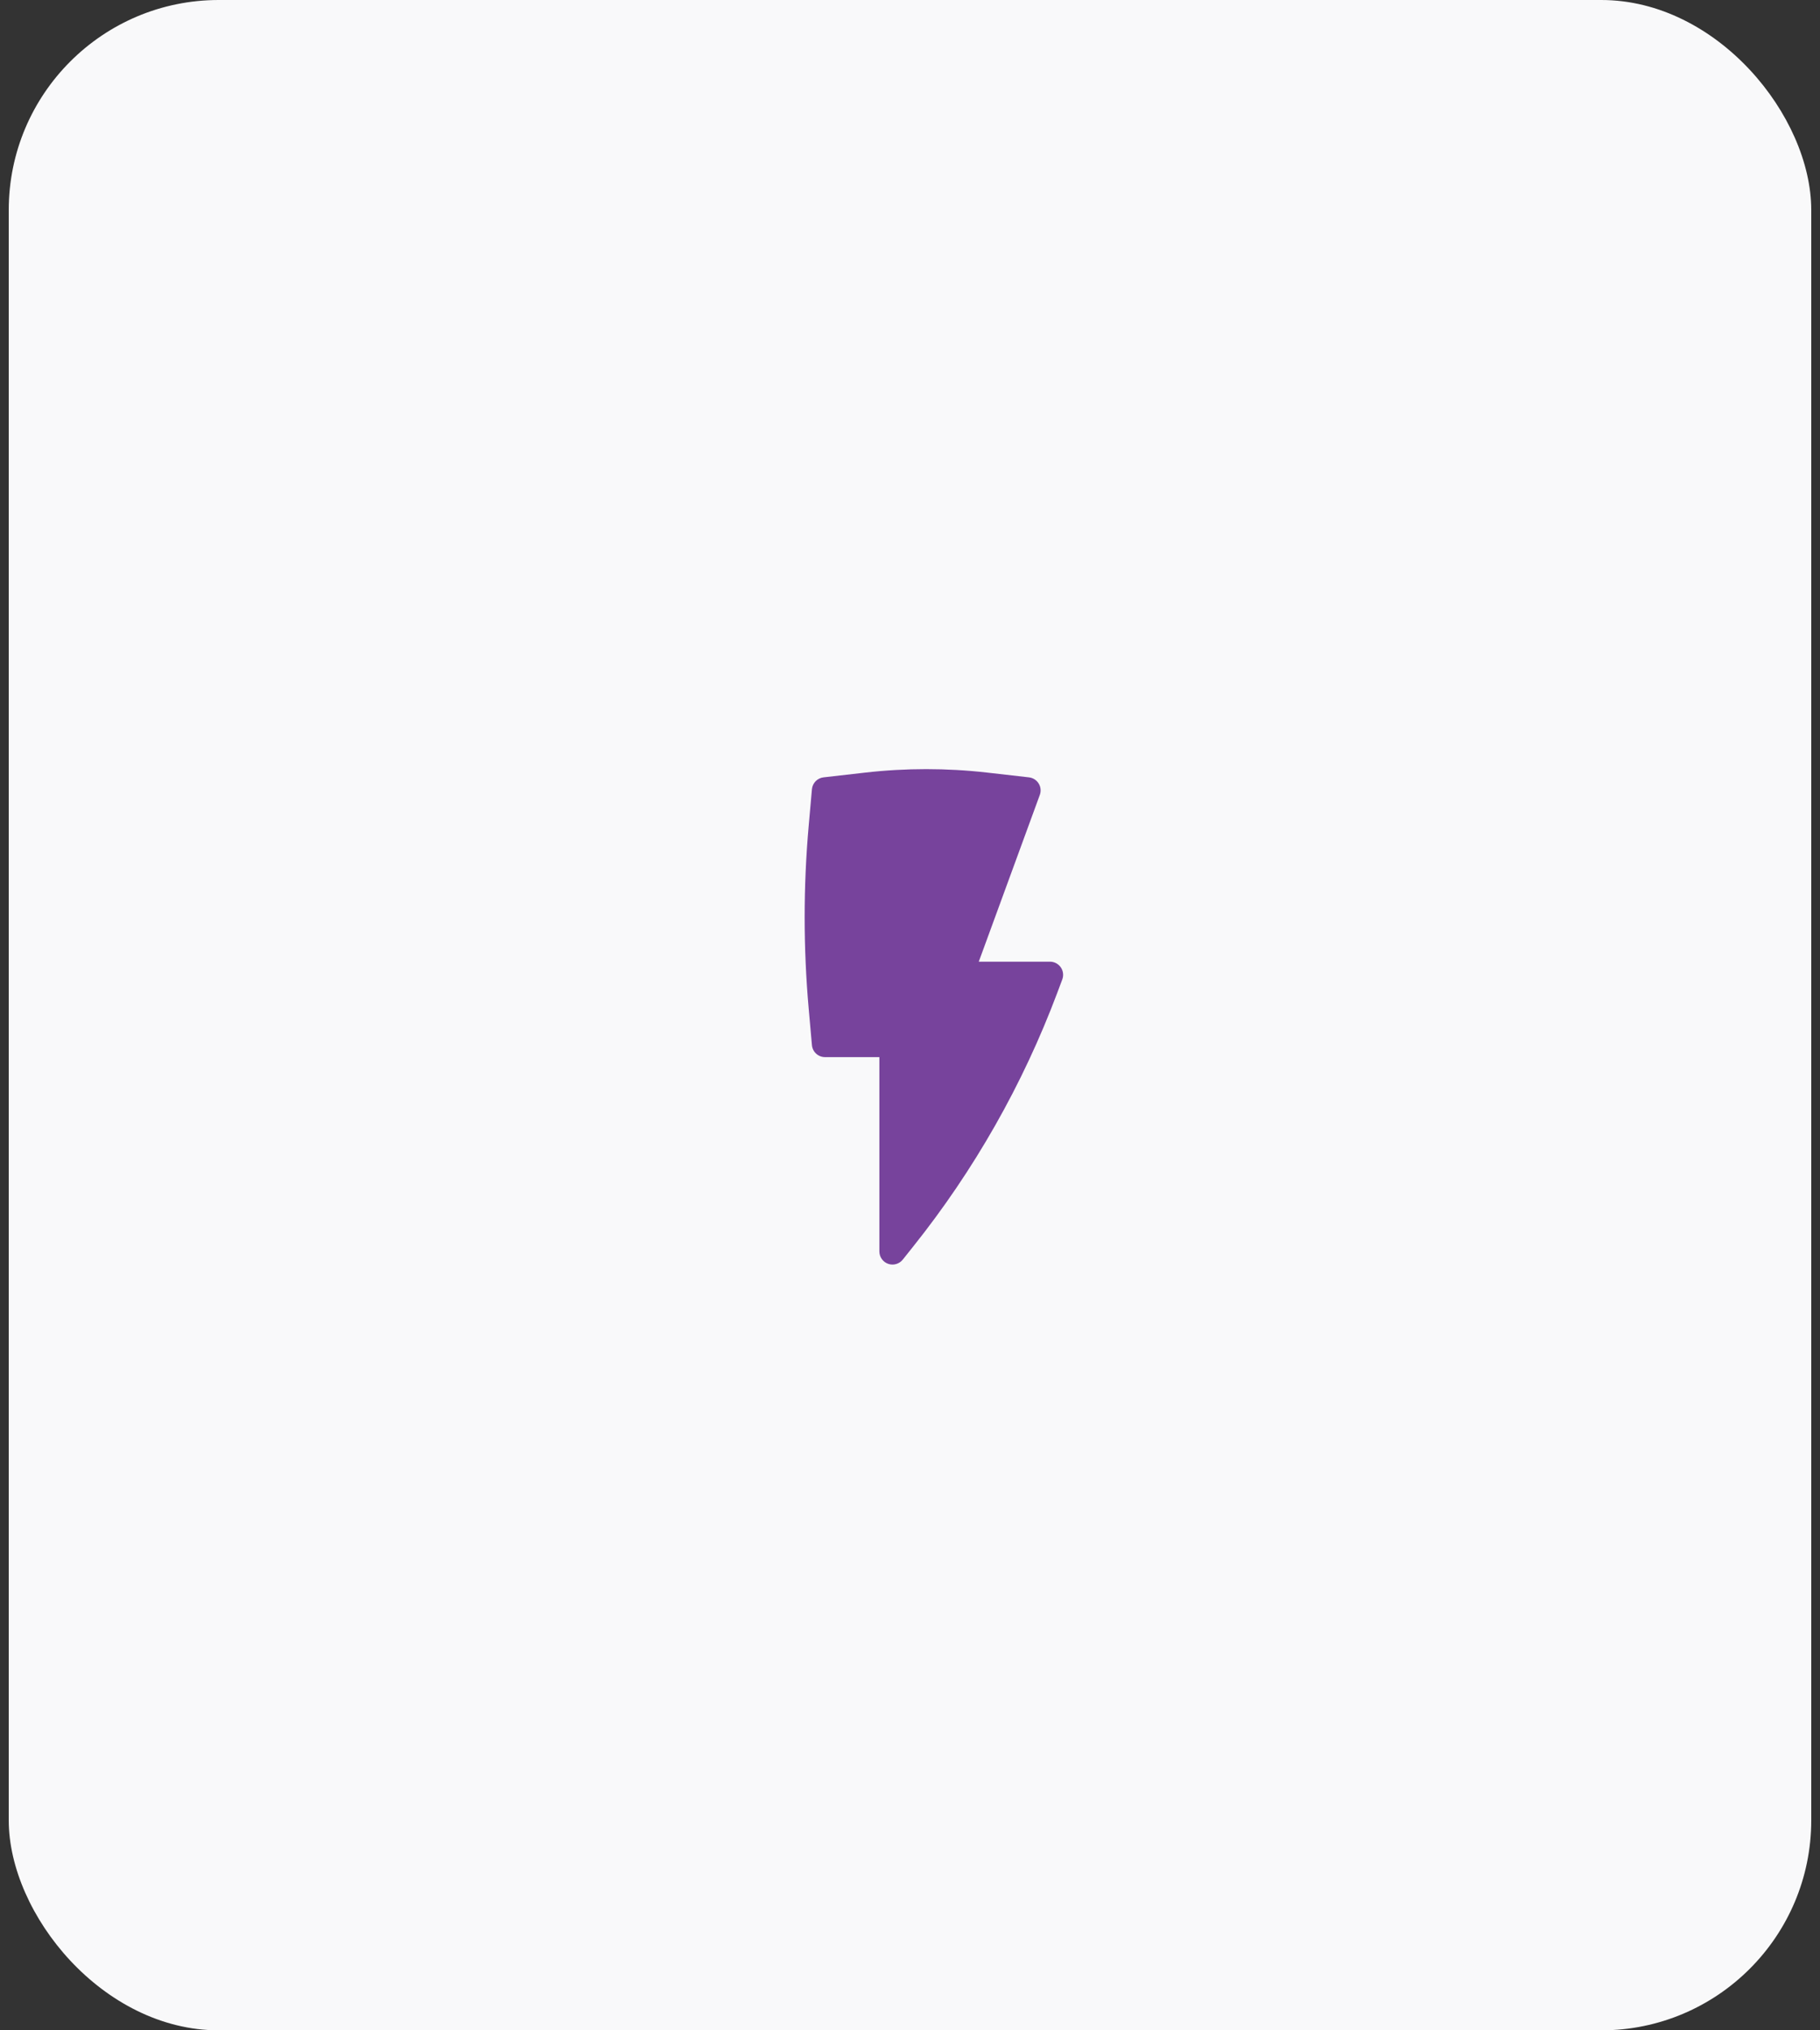 <svg width="104" height="116" viewBox="0 0 104 116" fill="none" xmlns="http://www.w3.org/2000/svg">
<rect x="0" y="0" width="104" height="116" fill="#333333" stroke="none"/>
<rect x="0.5" width="103" height="116" rx="12" fill="#F9F9FA"/>
<path d="M56.406 44.14C54.095 43.877 51.761 43.877 49.45 44.14L47.058 44.413C46.886 44.433 46.727 44.511 46.606 44.635C46.486 44.759 46.411 44.92 46.396 45.093L46.212 47.166C45.903 50.65 45.903 54.155 46.212 57.64L46.396 59.713C46.413 59.9 46.499 60.074 46.637 60.2C46.775 60.327 46.956 60.397 47.143 60.397H50.25V71.5C50.25 71.655 50.299 71.807 50.389 71.933C50.478 72.06 50.605 72.155 50.752 72.207C50.898 72.258 51.057 72.263 51.206 72.22C51.355 72.177 51.488 72.089 51.585 71.968L52.171 71.233C55.666 66.859 58.449 61.96 60.417 56.719L60.702 55.959C60.745 55.845 60.759 55.723 60.744 55.603C60.729 55.482 60.686 55.367 60.617 55.268C60.547 55.168 60.455 55.087 60.348 55.03C60.241 54.974 60.121 54.944 60 54.944H55.93L59.418 45.416C59.457 45.31 59.471 45.196 59.46 45.083C59.449 44.97 59.412 44.861 59.352 44.764C59.292 44.668 59.212 44.586 59.116 44.525C59.02 44.464 58.911 44.426 58.798 44.413L56.406 44.14Z" fill="#77439C"/>
</svg>
